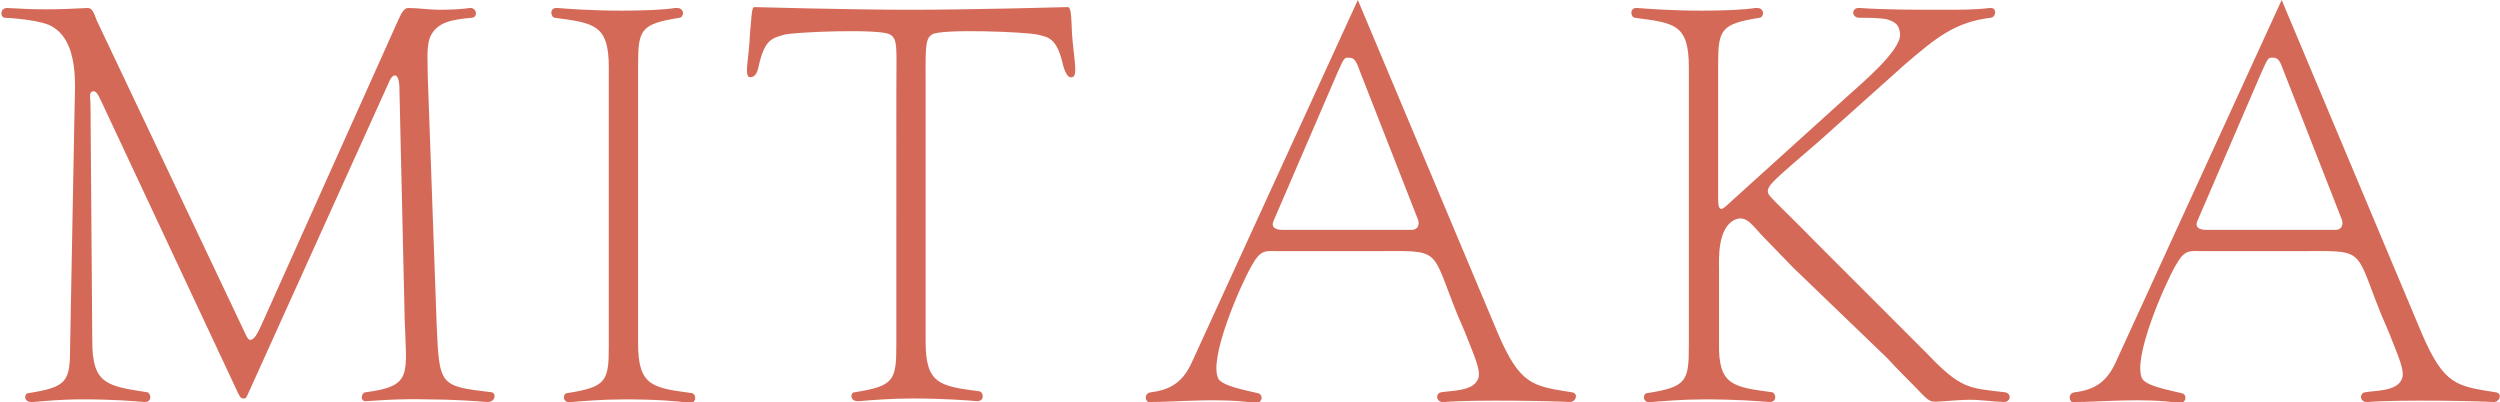 <svg xmlns="http://www.w3.org/2000/svg" viewBox="0 0 281.7 45.3"><path d="M16.6 44.2c.4.1.6 1.1-.3 1.1-1.3-.1-3.4-.3-7-.3-2.5 0-4.3.2-5.6.3-1.1.1-1-1-.5-1 4.4-.7 4.7-1.3 4.7-5.3l.5-26.6c0-2.3.7-8-2.9-9.6-1-.4-2.9-.7-5-.8C0 1.9 0 .9.8.9c3.2.2 5.5.2 9.1 0 .5 0 .7.6 1 1.4l16.6 35c.2.4.4 1 .7 1 .4 0 .8-.6 1.4-2L44.9 2.2c.4-.9.7-1.3 1.1-1.3 1.1 0 2.4.2 3.5.2 1.6 0 2.9-.1 3.4-.2.8-.1 1 1 .3 1.1-2.3.2-3.8.5-4.6 1.9-.6 1.1-.4 2.7-.4 4.7l1 27.9c.3 7 .3 7 6.2 7.7.5.1.5 1.1-.5 1.1-1.2-.1-4-.3-6.8-.3-3.3-.1-6.5.2-6.8.2-.8.1-.6-1-.1-1 5.3-.7 4.6-1.9 4.4-8.2L45 9.7c-.1-1.7-.8-1.3-1.1-.6L28.3 43.6c-.6 1.3-.5 1.3-.9 1.3-.3 0-.4-.2-.9-1.3l-15-32c-.5-1.1-.7-1.4-1.1-1.3-.4.2-.2.6-.2 1.7l.2 26.5c0 4.8 1.7 5 6.2 5.7zM62.5 2c-.5-.1-.6-1.2.3-1.1 1.3.1 3.8.3 7.3.3 2.5 0 4.7-.1 6-.3 1.1-.1 1 1 .5 1.1-4.4.7-4.7 1.3-4.7 5.3v31.4c0 4.8 1.6 5 6.1 5.6.4.1.6 1.1-.3 1.1-1.3-.2-3.7-.4-7.3-.4-2.5 0-4.7.2-6 .3-1.1.2-1-1-.5-1 4.4-.7 4.7-1.3 4.7-5.3V7.6c0-4.8-1.6-5-6.1-5.6zm58.3 1.9c.2 2.7.7 4.7 0 4.8-.4.1-.7-.3-1-1.3-.7-3.1-1.6-3.2-2.9-3.5-1.2-.3-11-.7-11.9 0-.8.5-.7 1.6-.7 6.3v28.3c0 4.8 1.6 5 6.1 5.6.4.1.6 1.1-.3 1.1-1.3-.1-3.8-.3-7.3-.3-2.5 0-4.7.2-6 .3-1.1.1-1-1-.5-1 4.4-.7 4.7-1.3 4.7-5.3V10.2c0-4.7.2-5.8-.7-6.3-1-.7-10.7-.3-11.9 0-1.3.4-2.2.4-2.9 3.5-.2 1-.5 1.3-1 1.3-.7-.1-.1-2.1 0-4.8.2-2.2.2-3.1.5-3.1 0 0 10.8.3 17.6.3 6.9 0 17.7-.3 17.7-.3.4 0 .4.9.5 3.1zm48 33.7c2.5 5.8 3.9 5.9 8.3 6.6.8.1.5 1.1-.2 1.1-1.6-.1-10.4-.3-14.2 0-.9.1-1-1-.3-1.1 1.1-.2 3.5-.1 4.1-1.4.5-.9-.4-2.7-1.4-5.3l-.9-2.1c-3.1-7.7-1.6-7.1-9.6-7.1h-10.3c-1.7 0-2.2-.3-3.3 1.7-1.2 2.1-4.9 10.5-3.7 12.7.4.6 1.7 1 4.4 1.6.7.1.6 1.2-.3 1.1-4.1-.6-8.6-.1-11.9-.1-.4.1-.7-1 .2-1.1 2.4-.3 3.7-1.3 4.7-3.6L153 0l15.8 37.6zm-25.3-12.7c-.3.7.2 1 1 1h14.6c.5 0 .9-.4.7-1.1l-6.5-16.6c-.5-1.4-.7-1.7-1.3-1.7-.5 0-.5-.1-1.3 1.7l-7.2 16.7zm56.2 19.3c.4.1.6 1.1-.3 1.1-1.3-.1-3.8-.3-7.3-.3-2.5 0-4.7.2-6 .3-1.1.2-1-1-.5-1 4.4-.7 4.7-1.3 4.7-5.3V7.6c0-4.9-1.6-5-6.1-5.6-.5-.1-.6-1.2.3-1.1 1.3.1 3.8.3 7.3.3 2.5 0 4.7-.1 6-.3 1.1-.1 1 1 .5 1.1-4.4.7-4.7 1.3-4.7 5.3v15c0 1 .1 1.6.8 1L208 11c1.4-1.3 6.3-5.3 6.1-7.2-.1-1-.5-1.3-1.4-1.6-.7-.2-2.3-.2-3.3-.2-.8-.1-.8-1.2.2-1.1 2.7.2 6.2.2 9.4.2 1.9 0 3.6 0 5.2-.2.9-.1.7 1.1.1 1.1-4 .5-6.1 2.2-9.7 5.3l-9.5 8.5c-5.2 4.5-5.9 5-5.9 5.8 0 .5.9 1.1 5.6 5.9L217 39.7c4 4.2 4.8 4 8.9 4.5.8.1.7 1.1-.1 1.1-3.4-.2-2.8-.4-6.6-.1-1.8.1-1.6.3-3.3-1.5-.4-.4-2.5-2.5-3.2-3.3l-10.6-10.2s-2.8-2.9-3.3-3.4c-1.3-1.3-2-2.7-3.4-2-1.9 1-1.7 4.4-1.7 5.6v8.2c-.1 4.8 1.5 5 6 5.6zm73.2-6.6c2.5 5.8 3.9 5.9 8.3 6.6.8.1.5 1.1-.2 1.1-1.6-.1-10.4-.3-14.2 0-.9.1-1-1-.3-1.1 1.1-.2 3.5-.1 4.1-1.4.5-.9-.4-2.7-1.4-5.3l-.9-2.1c-3.1-7.7-1.6-7.1-9.6-7.1h-10.3c-1.7 0-2.2-.3-3.3 1.7-1.2 2.1-4.9 10.5-3.7 12.7.4.6 1.7 1 4.4 1.6.7.1.6 1.2-.3 1.1-4.1-.6-8.6-.1-11.9-.1-.4.1-.7-1 .2-1.1 2.4-.3 3.7-1.3 4.7-3.6L257.1 0l15.8 37.6zm-25.3-12.7c-.3.7.2 1 1 1h14.6c.5 0 .9-.4.7-1.1l-6.5-16.6c-.5-1.4-.7-1.7-1.3-1.7-.5 0-.5-.1-1.3 1.7l-7.2 16.7z" fill="#d56958"/></svg>